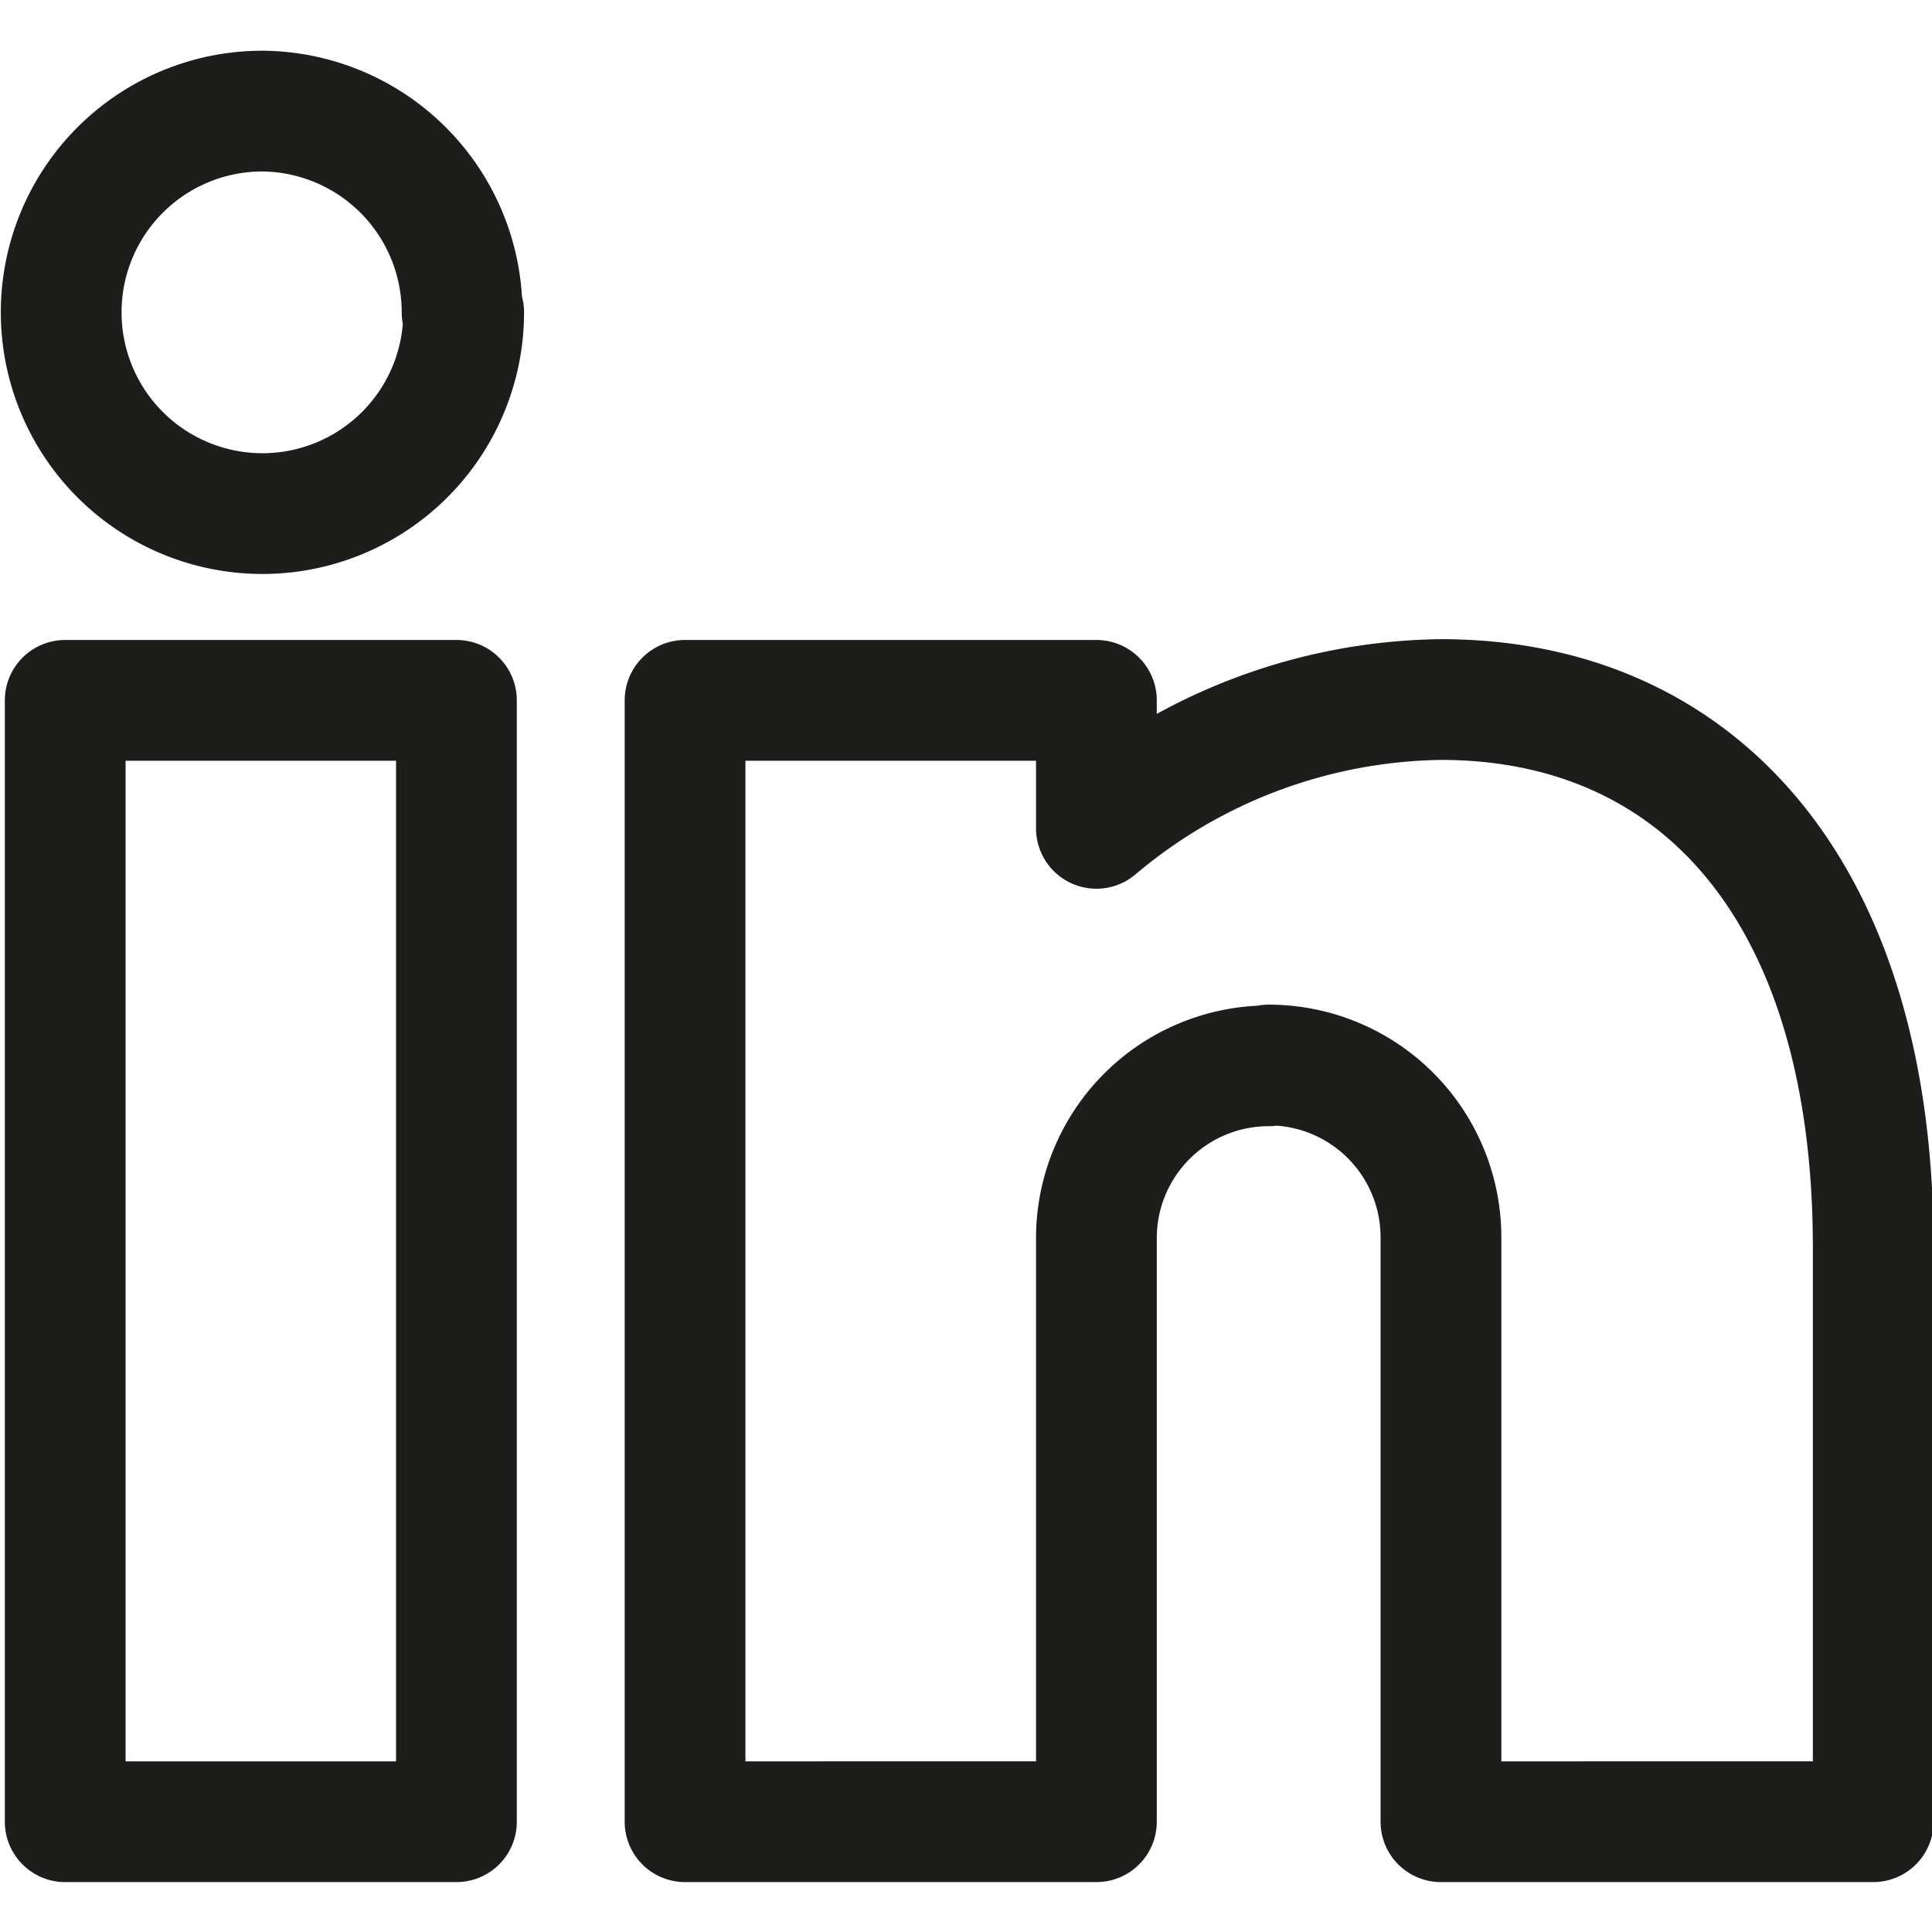 <?xml version="1.0" encoding="UTF-8"?> <svg xmlns="http://www.w3.org/2000/svg" viewBox="0 0 24 24" id="Linkedin-Logo--Streamline-Ultimate.svg"><desc>Linkedin Logo Streamline Icon: https://streamlinehq.com</desc><path d="M5.67 22.63H0.81V8.7h4.86Zm10.09 -9.39a2.14 2.14 0 0 0 -2.14 2.14v7.25H8.51V8.7h5.11v1.59a6.76 6.76 0 0 1 4.28 -1.6c3.17 0 5.37 2.35 5.37 6.81v7.13H17.9v-7.25a2.14 2.14 0 0 0 -2.14 -2.15Zm-10 -9.36a2.5 2.5 0 1 1 -2.5 -2.5 2.5 2.5 0 0 1 2.48 2.5Z" fill="none" stroke="#1d1d1b" stroke-linecap="round" stroke-linejoin="round" stroke-width="1.5"></path></svg> 
